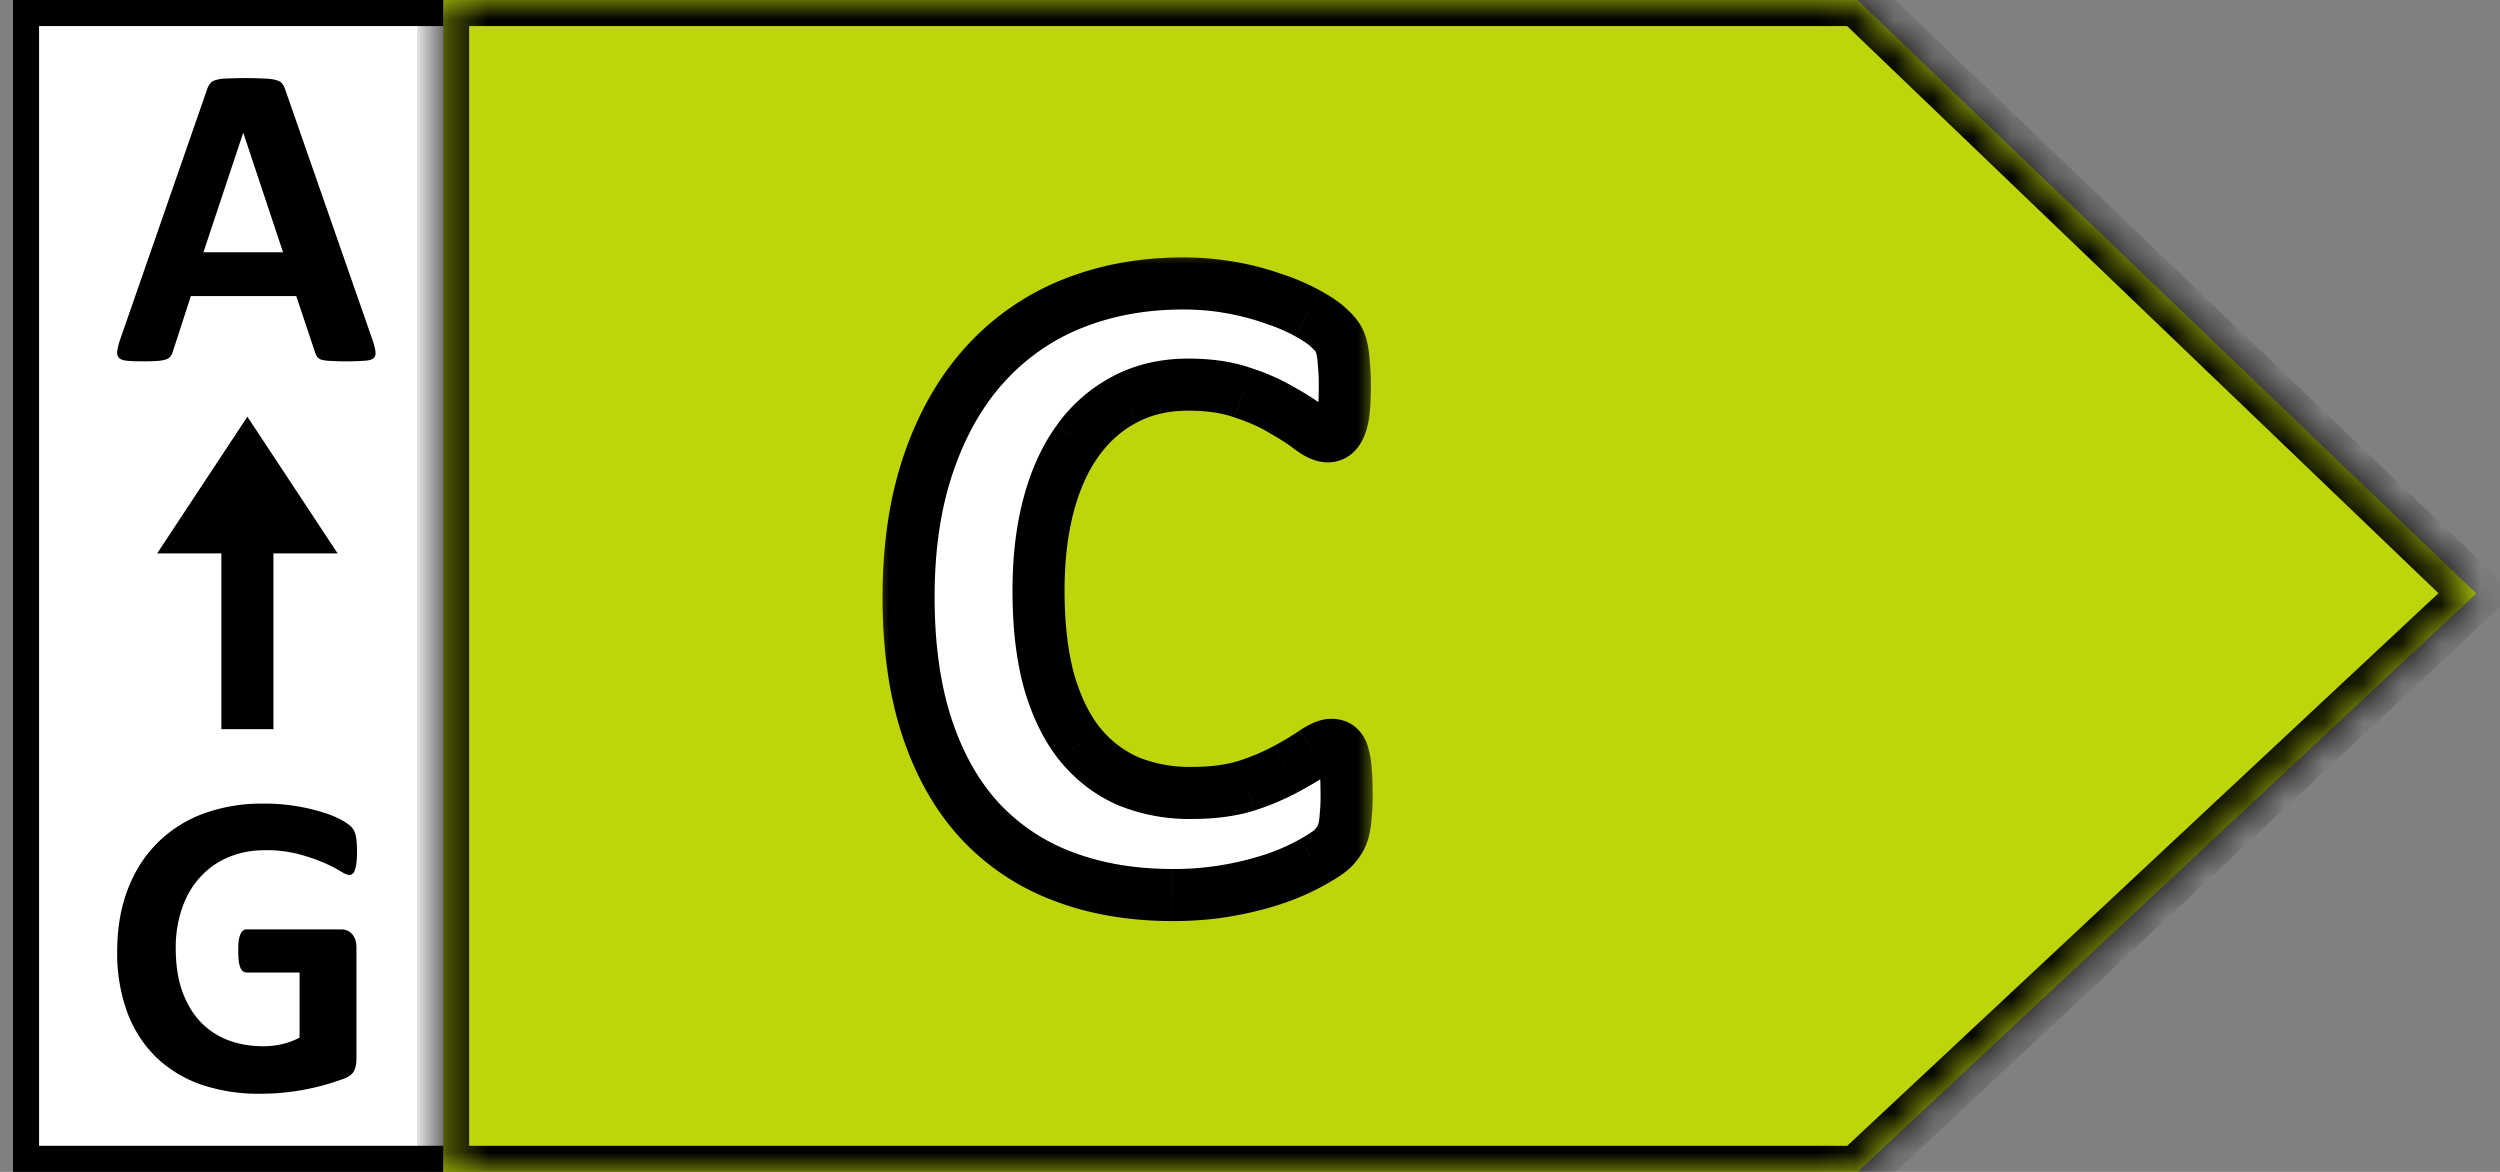 <svg width="64" height="30" fill="none" xmlns="http://www.w3.org/2000/svg"><rect width="100%" height="100%" fill="#808080" stroke="none"/><path fill="#fff" stroke="#000" stroke-width=".667" d="M.667.333H12v29.333H.667z"/><path d="M9.527 8.673c.045.134.073.24.084.317.01.078-.004.137-.045.178-.04.037-.113.059-.216.066a6.847 6.847 0 01-.872.006 1.14 1.14 0 01-.239-.028.234.234 0 01-.116-.072.38.38 0 01-.056-.117L7.584 7.58H4.886L4.43 8.984a.443.443 0 01-.061.134.244.244 0 01-.117.083.917.917 0 01-.228.039 5.233 5.233 0 01-.383.01c-.17 0-.303-.005-.4-.016-.096-.011-.162-.037-.2-.078-.036-.044-.05-.105-.038-.183a1.81 1.81 0 01.083-.31l2.215-6.374a.513.513 0 01.078-.15c.03-.04.076-.07.139-.089a.991.991 0 01.272-.039 10.075 10.075 0 01.977 0c.13.004.23.017.3.039.074.018.126.048.155.089a.5.5 0 01.084.166l2.22 6.368zM6.23 3.405h-.006L5.208 6.458h2.038L6.23 3.405z" fill="#000"/><path fill-rule="evenodd" clip-rule="evenodd" d="M5.667 18.667V14H7v4.667H5.667z" fill="#000"/><path d="M6.333 10.667l2.31 3.5h-4.62l2.31-3.5zM9.14 21.81c0 .107-.005.2-.016.277a.731.731 0 01-.04.189.182.182 0 01-.06.094.125.125 0 01-.083.028c-.049 0-.126-.033-.234-.1a3.464 3.464 0 00-.427-.216 4.561 4.561 0 00-.639-.217 3.29 3.29 0 00-.855-.1c-.348 0-.662.061-.943.183a2.004 2.004 0 00-.722.511c-.2.219-.354.483-.461.794a3.08 3.08 0 00-.161 1.022c0 .41.054.773.161 1.088.111.31.265.572.46.783.197.21.432.37.706.477.278.107.583.161.916.161.163 0 .324-.018.483-.055.16-.037.307-.093.444-.167v-1.666H6.31c-.067 0-.119-.04-.156-.122-.037-.085-.055-.227-.055-.427 0-.104.004-.19.011-.261a.664.664 0 01.044-.167.214.214 0 01.067-.094.133.133 0 01.089-.033h2.426c.06 0 .111.01.156.033a.291.291 0 01.122.089c.037.04.065.09.083.15.019.055.028.12.028.194v2.86c0 .11-.02.208-.061.294-.037.08-.117.146-.239.194a6.125 6.125 0 01-2.16.394 4.562 4.562 0 01-1.543-.244 3.171 3.171 0 01-1.15-.716 3.14 3.14 0 01-.721-1.144A4.406 4.406 0 013 24.363c0-.588.089-1.116.266-1.582.178-.47.43-.868.756-1.194a3.25 3.25 0 011.177-.755 4.355 4.355 0 011.543-.26 5.042 5.042 0 011.516.222c.192.059.351.124.477.194s.213.131.261.183a.45.45 0 01.111.222c.022.093.033.232.033.417z" fill="#000"/><mask id="a" fill="#fff"><path fill-rule="evenodd" clip-rule="evenodd" d="M47.552 0H11.345v30h36.207l15.841-14.807L47.552 0z"/></mask><path fill-rule="evenodd" clip-rule="evenodd" d="M47.552 0H11.345v30h36.207l15.841-14.807L47.552 0z" fill="#BED50B"/><path d="M11.345 0v-.667h-.667V0h.667zm36.207 0l.461-.481-.193-.186h-.268V0zM11.345 30h-.667v.667h.667V30zm36.207 0v.667h.263l.192-.18-.455-.487zm15.841-14.807l.455.487.515-.48-.508-.488-.462.481zM11.345.667h36.207V-.667H11.345V.667zM12.01 30V0h-1.333v30h1.333zm35.54-.667H11.346v1.334h36.207v-1.334zm.456 1.154L63.848 15.68l-.91-.974-15.842 14.807.911.974zm15.848-15.775L48.013-.481 47.09.48l15.842 15.193.922-.962z" fill="#000" mask="url(#a)"/><mask id="b" maskUnits="userSpaceOnUse" x="22.259" y="6.257" width="13" height="18" fill="#000"><path fill="#fff" d="M22.259 6.257h13v18h-13z"/><path d="M34.474 20.37c0 .195-.008.363-.023.504-.008.133-.024.25-.047.351a1.011 1.011 0 01-.094.246 1.44 1.44 0 01-.188.247c-.086.085-.254.199-.504.34-.242.14-.542.277-.902.41-.351.125-.758.23-1.219.316a7.935 7.935 0 01-1.476.129c-1.04 0-1.977-.16-2.813-.48a5.584 5.584 0 01-2.132-1.43c-.586-.641-1.036-1.438-1.348-2.391-.313-.953-.469-2.063-.469-3.328 0-1.29.172-2.434.516-3.434.344-1 .824-1.84 1.441-2.52a6.044 6.044 0 012.215-1.546c.867-.352 1.82-.527 2.86-.527a6.87 6.87 0 012.296.386c.336.11.637.239.903.387.265.148.449.277.55.387.11.101.184.187.223.258.04.07.07.16.094.269.023.11.039.238.047.387.015.148.023.332.023.55 0 .235-.008.434-.023.598a1.543 1.543 0 01-.082.399.547.547 0 01-.141.222.28.28 0 01-.188.07c-.117 0-.265-.066-.445-.199a5.816 5.816 0 00-.703-.457 4.98 4.98 0 00-1.02-.457c-.39-.14-.859-.21-1.406-.21-.601 0-1.14.124-1.617.374a3.442 3.442 0 00-1.207 1.055c-.328.453-.578 1.004-.75 1.652-.172.649-.258 1.38-.258 2.192 0 .89.09 1.664.27 2.32.187.649.449 1.184.785 1.606a3.29 3.29 0 001.23.949 4.175 4.175 0 001.63.304c.546 0 1.019-.062 1.417-.187a6.047 6.047 0 001.02-.434 7.52 7.52 0 00.703-.422c.188-.125.332-.187.434-.187.078 0 .14.016.187.047.047.031.086.094.117.187.031.094.055.227.07.399.016.164.024.387.024.668z"/></mask><path d="M34.474 20.37c0 .195-.008.363-.023.504-.008.133-.024.25-.047.351a1.011 1.011 0 01-.094.246 1.44 1.44 0 01-.188.247c-.086.085-.254.199-.504.34-.242.14-.542.277-.902.41-.351.125-.758.23-1.219.316a7.935 7.935 0 01-1.476.129c-1.04 0-1.977-.16-2.813-.48a5.584 5.584 0 01-2.132-1.43c-.586-.641-1.036-1.438-1.348-2.391-.313-.953-.469-2.063-.469-3.328 0-1.29.172-2.434.516-3.434.344-1 .824-1.84 1.441-2.52a6.044 6.044 0 012.215-1.546c.867-.352 1.82-.527 2.86-.527a6.87 6.87 0 012.296.386c.336.11.637.239.903.387.265.148.449.277.55.387.11.101.184.187.223.258.04.07.07.16.094.269.023.11.039.238.047.387.015.148.023.332.023.55 0 .235-.008.434-.023.598a1.543 1.543 0 01-.082.399.547.547 0 01-.141.222.28.28 0 01-.188.07c-.117 0-.265-.066-.445-.199a5.816 5.816 0 00-.703-.457 4.98 4.98 0 00-1.02-.457c-.39-.14-.859-.21-1.406-.21-.601 0-1.14.124-1.617.374a3.442 3.442 0 00-1.207 1.055c-.328.453-.578 1.004-.75 1.652-.172.649-.258 1.38-.258 2.192 0 .89.09 1.664.27 2.32.187.649.449 1.184.785 1.606a3.29 3.29 0 001.23.949 4.175 4.175 0 001.63.304c.546 0 1.019-.062 1.417-.187a6.047 6.047 0 001.02-.434 7.52 7.52 0 00.703-.422c.188-.125.332-.187.434-.187.078 0 .14.016.187.047.047.031.086.094.117.187.031.094.055.227.07.399.016.164.024.387.024.668z" fill="#fff"/><path d="M34.45 20.874l-.662-.074-.002.017-.001.018.666.039zm-.046.351l.647.162.002-.012-.65-.15zm-.282.492l.472.472.01-.01.01-.011-.492-.45zm-.504.34l-.326-.58-.008.004.334.576zm-.902.41l.224.629.007-.003-.23-.625zm-1.219.317l-.122-.655h-.002l.124.655zm-6.421-1.781l-.492.45.002.003.49-.453zm2.355-13.22l-.25-.617h-.002l.252.618zm5.156-.14l-.224.628.009.003.009.003.206-.634zm1.453.774l-.488.453.017.018.018.017.453-.488zm.364.914l-.666.035v.017l.003.018.663-.07zm-.856 1.64l-.41.525.007.006.007.005.396-.536zm-.703-.457l-.347.57.009.005.009.005.33-.58zm-1.02-.457l-.225.628.007.002.008.003.21-.633zm-3.023.164l.306.593.004-.002-.31-.59zm-1.207 1.055l-.539-.393v.002l.54.391zm-.738 6.164l-.643.176.002.01.64-.186zm.785 1.606l-.522.415.005.006.517-.421zm1.23.949l-.27.61.013.005.257-.615zm3.047.117l.2.636.011-.004-.21-.632zm1.02-.434l-.317-.586-.007.004.324.582zm.703-.422l-.37-.554-.01.007.38.547zm.809.446l-.664.06v.003l.664-.063zm-.644.668c0 .179-.007.321-.019.43l1.325.147c.02-.172.028-.366.028-.577h-1.334zm-.022.465a1.472 1.472 0 01-.03.24l1.298.3c.034-.146.054-.302.063-.462l-1.331-.078zm-.028.229a.359.359 0 01-.03.084l1.166.647c.072-.13.123-.269.157-.408l-1.293-.323zm-.03.084l-.005.009a1.27 1.27 0 01-.09.11l.982.901a2.02 2.02 0 00.279-.373l-1.166-.647zm-.076.098s-.023.022-.092.068a3.97 3.97 0 01-.267.162l.653 1.162c.251-.14.492-.292.649-.45l-.943-.942zm-.367.235a5.21 5.21 0 01-.799.361l.462 1.25a6.514 6.514 0 001.006-.458l-.67-1.153zm-.791.358a7.514 7.514 0 01-1.118.29l.245 1.31a8.69 8.69 0 001.32-.343l-.447-1.257zm-1.12.29a7.268 7.268 0 01-1.352.117v1.333c.567 0 1.101-.045 1.6-.14l-.248-1.31zm-1.352.117c-.97 0-1.826-.15-2.574-.436l-.477 1.245c.923.354 1.943.524 3.05.524v-1.333zm-2.574-.436a4.92 4.92 0 01-1.882-1.26l-.979.906a6.25 6.25 0 002.384 1.599l.477-1.245zm-1.88-1.257c-.512-.561-.918-1.272-1.206-2.149l-1.267.416c.338 1.029.83 1.912 1.49 2.633l.983-.9zm-1.206-2.149c-.285-.87-.435-1.907-.435-3.12h-1.333c0 1.318.162 2.5.501 3.536l1.267-.416zm-.435-3.12c0-1.231.164-2.3.48-3.217l-1.262-.433c-.372 1.083-.551 2.303-.551 3.65h1.333zm.48-3.217c.318-.927.756-1.685 1.304-2.288l-.987-.896c-.687.756-1.21 1.678-1.579 2.75l1.261.434zm1.304-2.288A5.378 5.378 0 0127.683 8.4l-.504-1.234a6.711 6.711 0 00-2.456 1.716l.987.896zm1.971-1.377c.78-.316 1.647-.479 2.61-.479V6.59c-1.116 0-2.155.189-3.11.576l.5 1.236zm2.61-.479c.384 0 .75.032 1.1.095l.236-1.312a7.537 7.537 0 00-1.337-.116v1.333zm1.1.095c.36.065.683.15.972.253l.449-1.256a7.438 7.438 0 00-1.185-.31l-.236 1.313zm.99.26c.301.097.561.21.783.334l.65-1.164a5.72 5.72 0 00-1.02-.439l-.413 1.268zm.783.334c.255.142.361.23.388.258l.977-.907c-.176-.19-.437-.36-.714-.515l-.65 1.164zm.423.293c.042.04.07.068.087.088.018.021.016.023.006.005l1.166-.647a1.79 1.79 0 00-.352-.423l-.907.977zm.093.093l.006.016a.592.592 0 01.019.07l1.304-.28a1.639 1.639 0 00-.163-.453l-1.166.647zm.025.086c.014.066.026.158.033.282l1.331-.07a3.16 3.16 0 00-.06-.492l-1.304.28zm.036.317c.012.117.02.275.02.48h1.333a6.05 6.05 0 00-.027-.62l-1.326.14zm.02.48c0 .222-.008.399-.021.535l1.327.126c.019-.191.027-.413.027-.66H33.76zm-.021.535a.933.933 0 01-.04.222l1.244.479a2.19 2.19 0 00.123-.575l-1.327-.126zm-.04.222c-.008.02-.011.023-.007.015a.28.28 0 01.054-.059l.868 1.013c.17-.147.269-.334.329-.49l-1.245-.479zm.047-.044a.386.386 0 01.246-.09v1.333a.95.95 0 00.622-.23l-.868-1.013zm.246-.09c.034 0 .057.005.069.007.01.003.012.005.005.001a.721.721 0 01-.123-.077l-.792 1.072c.206.152.5.33.841.33v-1.333zm-.034-.058a6.467 6.467 0 00-.785-.511l-.658 1.16c.272.154.476.288.621.401l.822-1.05zm-.766-.5a5.635 5.635 0 00-1.157-.521l-.421 1.265c.363.12.654.254.883.393l.695-1.138zM32.05 9.43c-.482-.173-1.03-.25-1.632-.25v1.333c.493 0 .881.064 1.18.172l.452-1.255zm-1.632-.25c-.696 0-1.344.145-1.927.451l.62 1.18c.37-.194.8-.298 1.307-.298V9.18zm-1.923.45a4.11 4.11 0 00-1.44 1.253l1.078.786c.28-.384.605-.665.974-.855l-.612-1.185zm-1.44 1.255c-.386.531-.666 1.16-.855 1.873l1.288.341c.155-.584.374-1.057.646-1.432l-1.08-.782zm-.855 1.873c-.19.714-.28 1.503-.28 2.362h1.333c0-.767.081-1.438.235-2.02l-1.288-.342zm-.28 2.362c0 .933.093 1.768.293 2.496l1.286-.352c-.16-.584-.246-1.296-.246-2.144H25.92zm.295 2.505c.206.712.502 1.331.904 1.836l1.043-.83c-.27-.34-.497-.791-.666-1.376l-1.28.37zm.91 1.842c.406.5.9.882 1.477 1.137l.54-1.219a2.623 2.623 0 01-.984-.76l-1.034.842zm1.489 1.143a4.836 4.836 0 001.886.356v-1.333a3.51 3.51 0 01-1.37-.253l-.516 1.23zm1.886.356c.595 0 1.138-.068 1.618-.218l-.4-1.272c-.317.1-.719.157-1.218.157v1.333zm1.63-.222a6.716 6.716 0 001.132-.483l-.648-1.165a5.39 5.39 0 01-.907.384l.422 1.264zm1.125-.48c.301-.162.56-.316.767-.46l-.762-1.095a6.893 6.893 0 01-.64.383l.635 1.173zm.756-.453a1 1 0 01.144-.083c.01-.005.01-.004 0-.001a.327.327 0 01-.08.009v-1.334c-.178 0-.335.052-.45.102a2.29 2.29 0 00-.354.198l.74 1.11zm.064-.075a.35.35 0 01-.183-.065l.74-1.11a.995.995 0 00-.557-.159v1.334zm-.183-.065a.443.443 0 01-.13-.131c-.017-.026-.02-.038-.015-.026l1.265-.421a1.005 1.005 0 00-.38-.532l-.74 1.11zm-.145-.157c.007.022.025.096.039.248l1.328-.12a2.49 2.49 0 00-.102-.55l-1.265.422zm.039.251c.013.133.02.332.02.605h1.334c0-.29-.008-.537-.027-.731l-1.327.126z" fill="#000" mask="url(#b)"/></svg>